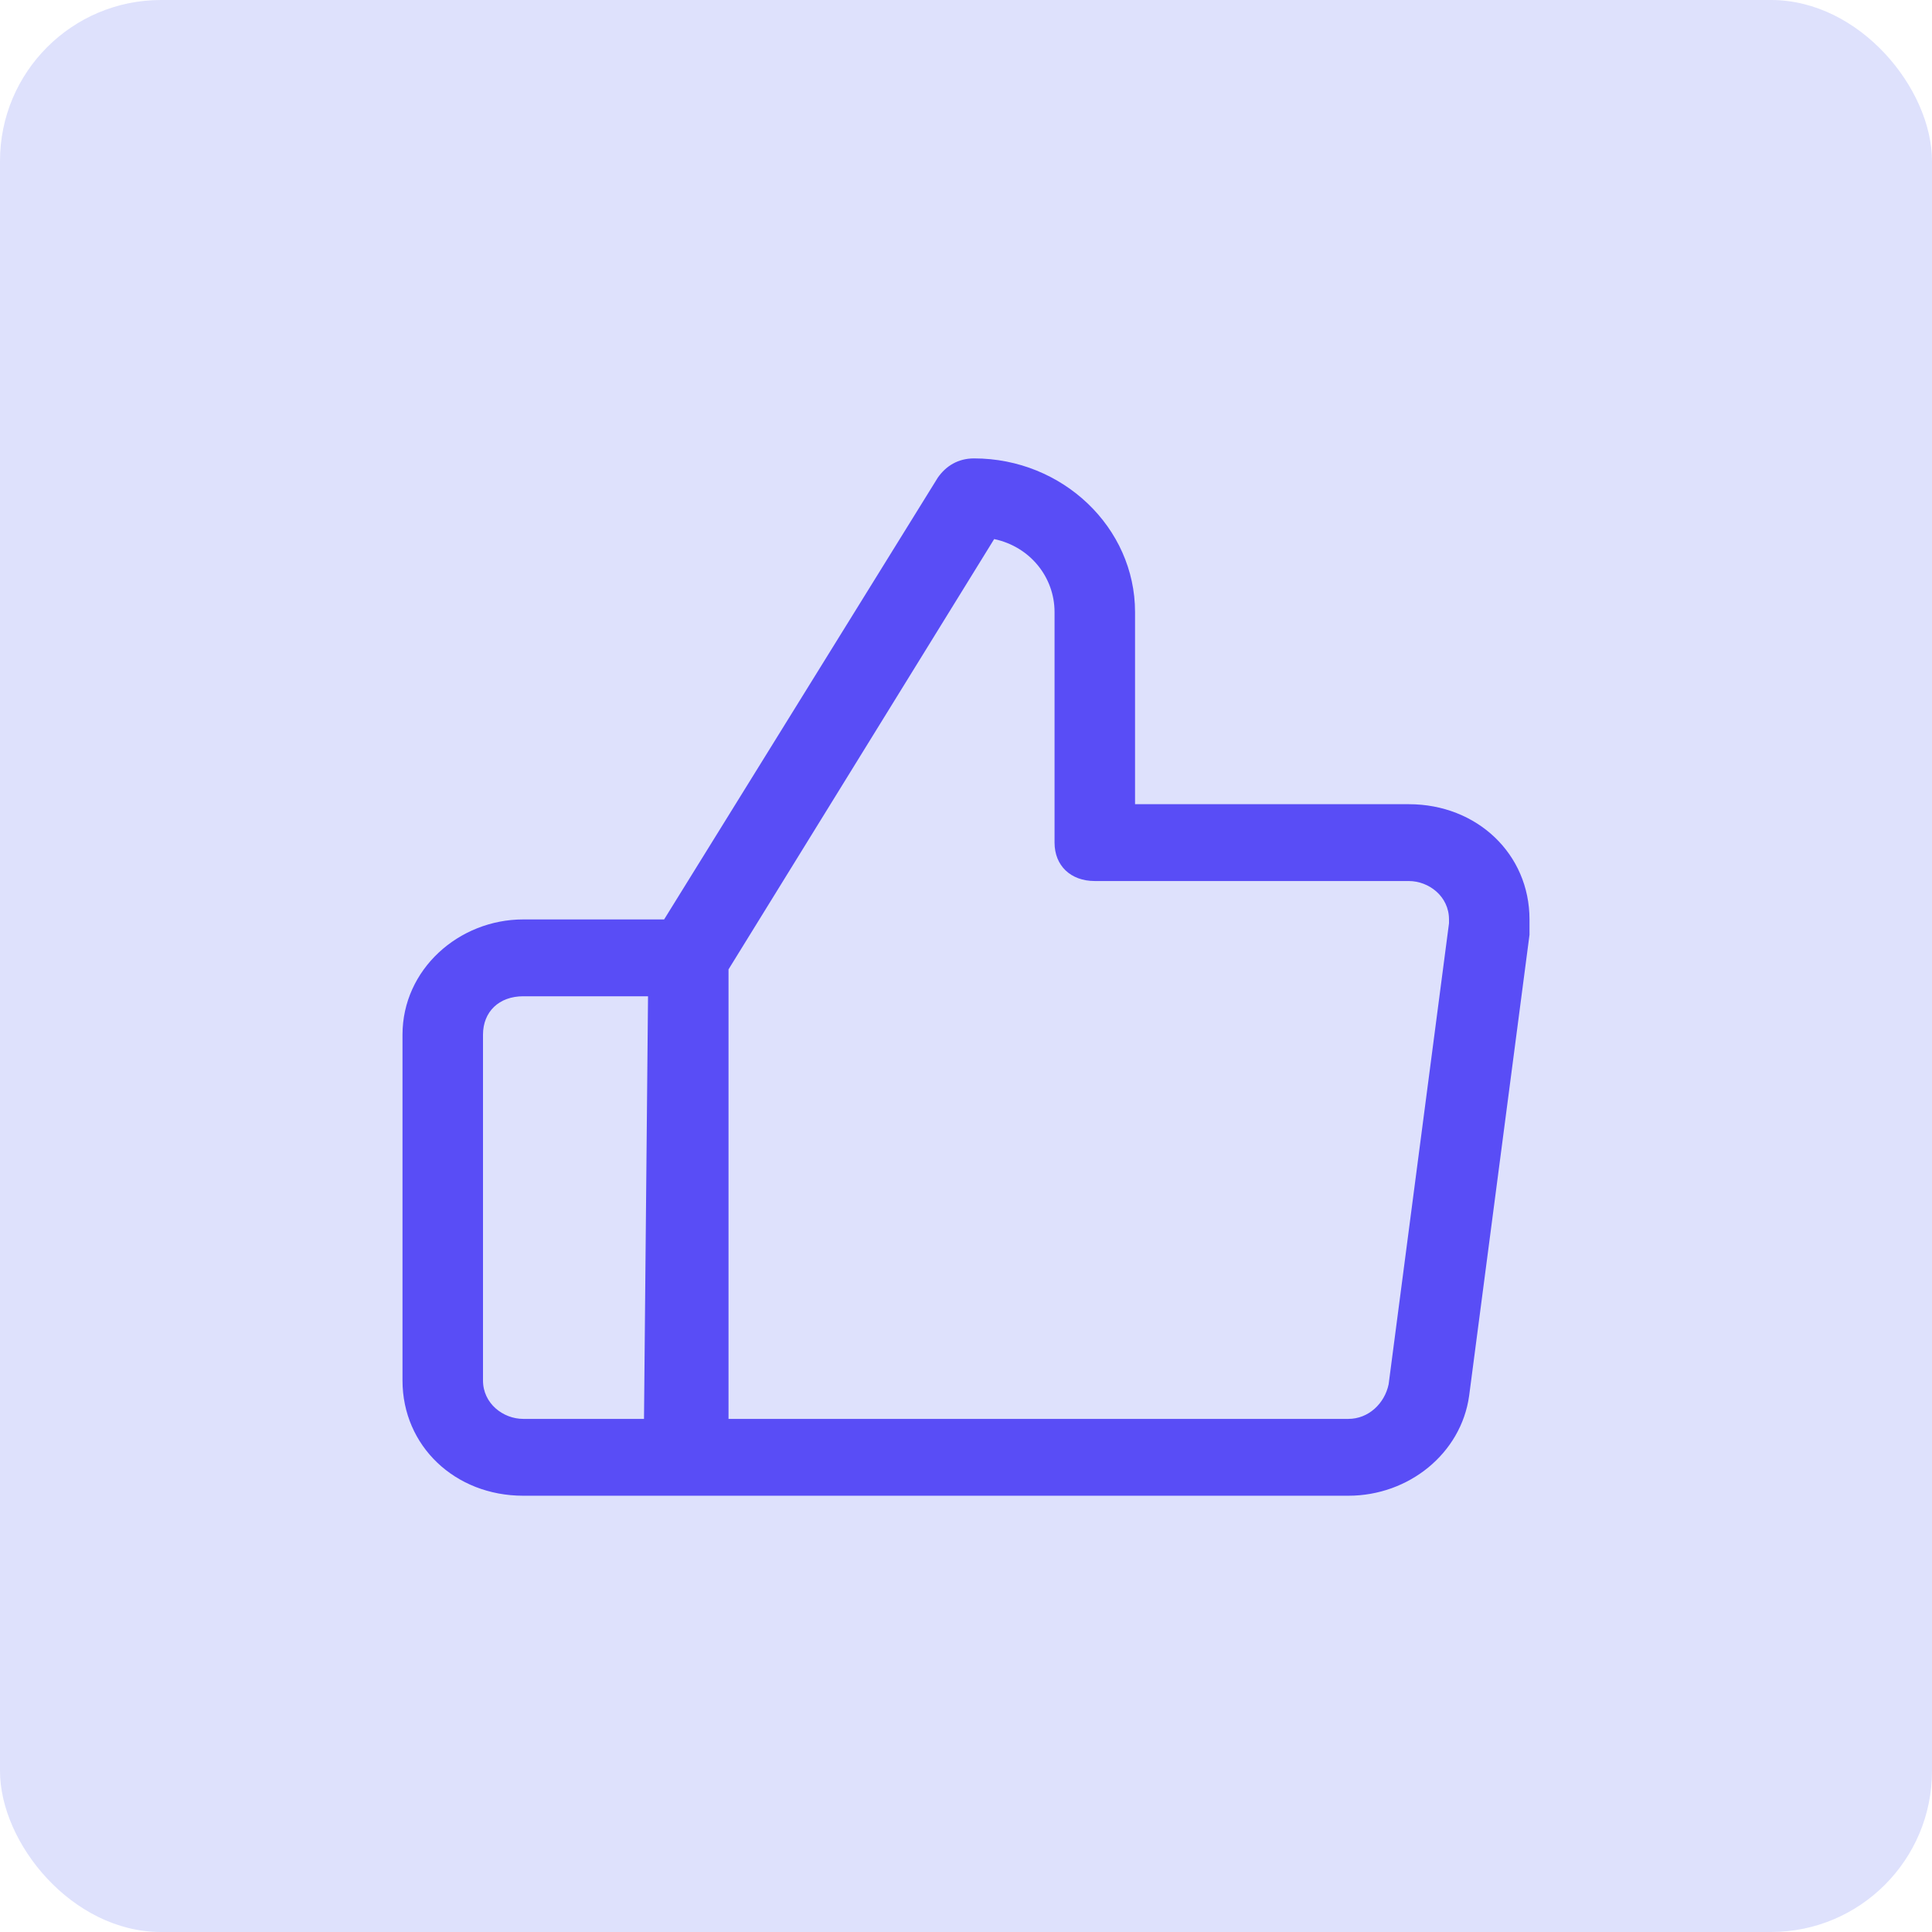 <svg width="48" height="48" viewBox="0 0 48 48" fill="none" xmlns="http://www.w3.org/2000/svg">
<rect width="48" height="48" rx="4" fill="#DEE1FC"/>
<path d="M16.1 24.752H13C12.4 24.752 12 25.134 12 25.707V34.298C12 34.87 12.5 35.252 13 35.252H16L16.1 24.752ZM16.5 22.843L23.3 11.866C23.5 11.58 23.8 11.389 24.2 11.389C26.4 11.389 28.2 13.107 28.2 15.207V19.98H35C36.7 19.98 38 21.221 38 22.843V23.225L36.5 34.68C36.3 36.111 35 37.161 33.5 37.161H13C11.3 37.161 10 35.92 10 34.298V25.707C10 24.084 11.4 22.843 13 22.843H16.5ZM27.2 21.889C26.6 21.889 26.2 21.507 26.2 20.934V15.207C26.2 14.348 25.6 13.584 24.7 13.393L18.1 24.084V35.252H33.5C34 35.252 34.4 34.87 34.5 34.393L36 22.939V22.843C36 22.27 35.5 21.889 35 21.889H27.2Z" fill="#594DF6"/>
</svg>
